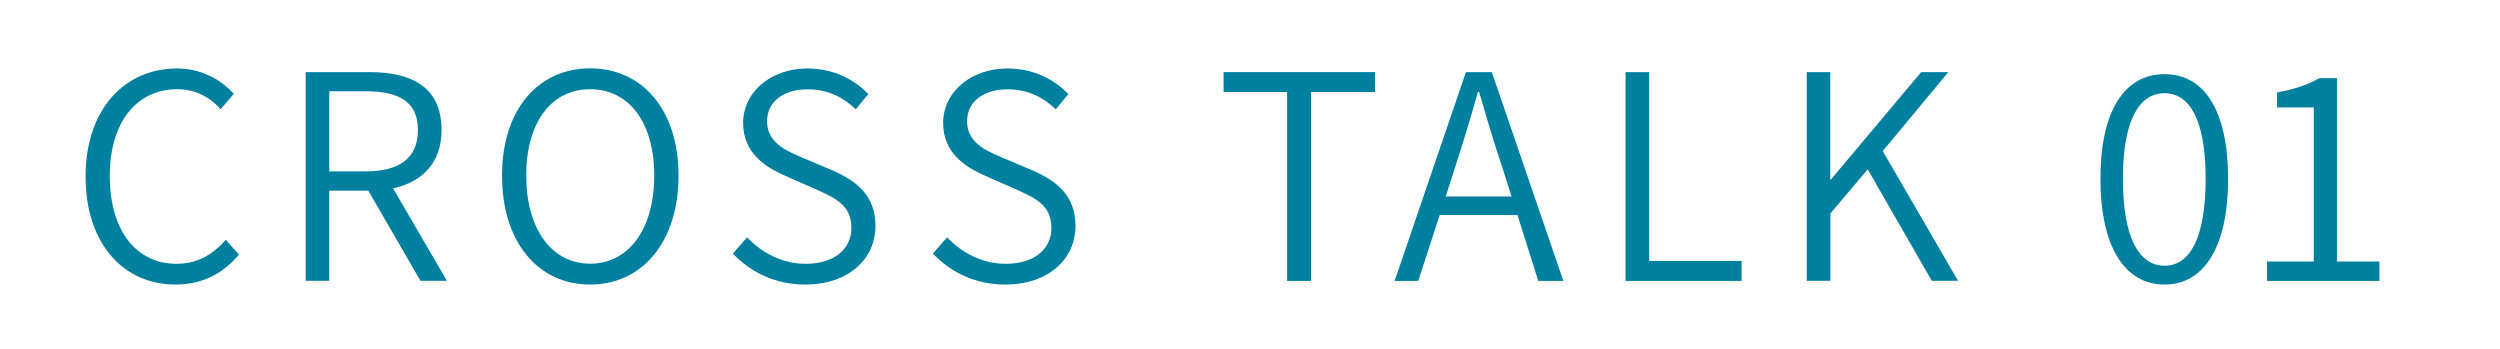<?xml version="1.0" encoding="UTF-8"?><svg id="Layer_2" xmlns="http://www.w3.org/2000/svg" xmlns:xlink="http://www.w3.org/1999/xlink" viewBox="0 0 219.11 30.55"><defs><style>.cls-1{fill:#00809f;}.cls-1,.cls-2{stroke-width:0px;}.cls-3{filter:url(#drop-shadow-1);}.cls-2{fill:#fff;}</style><filter id="drop-shadow-1" filterUnits="userSpaceOnUse"><feOffset dx="0" dy="0"/><feGaussianBlur result="blur" stdDeviation="10"/><feFlood flood-color="#005b80" flood-opacity=".3"/><feComposite in2="blur" operator="in"/><feComposite in="SourceGraphic"/></filter></defs><g id="_レイヤー_1"><rect class="cls-2" width="219.11" height="30.55"/><g class="cls-3"><path class="cls-1" d="M7.5,15.47c0-5.87,3.4-9.47,8.02-9.47,2.22,0,3.92,1.07,4.97,2.22l-1.15,1.35c-.95-1.05-2.2-1.75-3.8-1.75-3.57,0-5.92,2.9-5.92,7.6s2.25,7.7,5.85,7.7c1.78,0,3.12-.75,4.32-2.1l1.15,1.3c-1.42,1.67-3.2,2.62-5.57,2.62-4.52,0-7.87-3.55-7.87-9.47Z"/><path class="cls-1" d="M26.78,6.32h5.6c3.72,0,6.32,1.33,6.32,5.07,0,2.87-1.67,4.55-4.25,5.12l4.72,8.1h-2.32l-4.57-7.9h-3.42v7.9h-2.07V6.32ZM32.06,15.02c2.95,0,4.57-1.17,4.57-3.62s-1.62-3.4-4.57-3.4h-3.2v7.02h3.2Z"/><path class="cls-1" d="M44,15.39c0-5.82,3.2-9.4,7.72-9.4s7.75,3.57,7.75,9.4-3.2,9.55-7.75,9.55-7.72-3.7-7.72-9.55ZM57.34,15.39c0-4.67-2.22-7.57-5.62-7.57s-5.6,2.9-5.6,7.57,2.22,7.72,5.6,7.72,5.62-3.02,5.62-7.72Z"/><path class="cls-1" d="M64.23,22.22l1.25-1.42c1.33,1.42,3.17,2.32,5.12,2.32,2.5,0,4.02-1.27,4.02-3.15,0-1.97-1.38-2.6-3.12-3.38l-2.65-1.17c-1.7-.73-3.72-1.97-3.72-4.65s2.4-4.77,5.65-4.77c2.2,0,4.07.92,5.32,2.25l-1.1,1.33c-1.12-1.08-2.47-1.75-4.22-1.75-2.12,0-3.55,1.08-3.55,2.8,0,1.87,1.65,2.57,3.05,3.17l2.65,1.12c2.1.92,3.8,2.17,3.8,4.9,0,2.87-2.37,5.12-6.15,5.12-2.6,0-4.77-1.05-6.35-2.72Z"/><path class="cls-1" d="M81.76,22.22l1.25-1.42c1.33,1.42,3.17,2.32,5.12,2.32,2.5,0,4.02-1.27,4.02-3.15,0-1.97-1.38-2.6-3.12-3.38l-2.65-1.17c-1.7-.73-3.72-1.97-3.72-4.65s2.4-4.77,5.65-4.77c2.2,0,4.07.92,5.32,2.25l-1.1,1.33c-1.12-1.08-2.47-1.75-4.22-1.75-2.12,0-3.55,1.08-3.55,2.8,0,1.87,1.65,2.57,3.05,3.17l2.65,1.12c2.1.92,3.8,2.17,3.8,4.9,0,2.87-2.37,5.12-6.15,5.12-2.6,0-4.77-1.05-6.35-2.72Z"/><path class="cls-1" d="M112.81,8.07h-5.57v-1.75h13.27v1.75h-5.6v16.55h-2.1V8.07Z"/><path class="cls-1" d="M128.48,6.32h2.27l6.27,18.3h-2.2l-1.82-5.77h-6.82l-1.88,5.77h-2.07l6.25-18.3ZM126.71,17.22h5.77l-.95-2.97c-.7-2.08-1.27-4.05-1.9-6.2h-.1c-.6,2.17-1.2,4.12-1.87,6.2l-.95,2.97Z"/><path class="cls-1" d="M142.47,6.32h2.07v16.55h8.1v1.75h-10.17V6.32Z"/><path class="cls-1" d="M158.34,6.32h2.07v9.42h.05l7.92-9.42h2.38l-5.75,6.92,6.6,11.37h-2.3l-5.62-9.77-3.27,3.87v5.9h-2.07V6.32Z"/><path class="cls-1" d="M184.09,15.67c0-5.95,2.1-9.17,5.62-9.17s5.57,3.25,5.57,9.17-2.08,9.27-5.57,9.27-5.62-3.32-5.62-9.27ZM193.31,15.67c0-5.27-1.45-7.5-3.6-7.5s-3.65,2.22-3.65,7.5,1.47,7.62,3.65,7.62,3.6-2.35,3.6-7.62Z"/><path class="cls-1" d="M198.69,22.92h4.1v-13.5h-3.22v-1.32c1.57-.28,2.75-.7,3.7-1.25h1.55v16.07h3.72v1.7h-9.85v-1.7Z"/></g></g></svg>